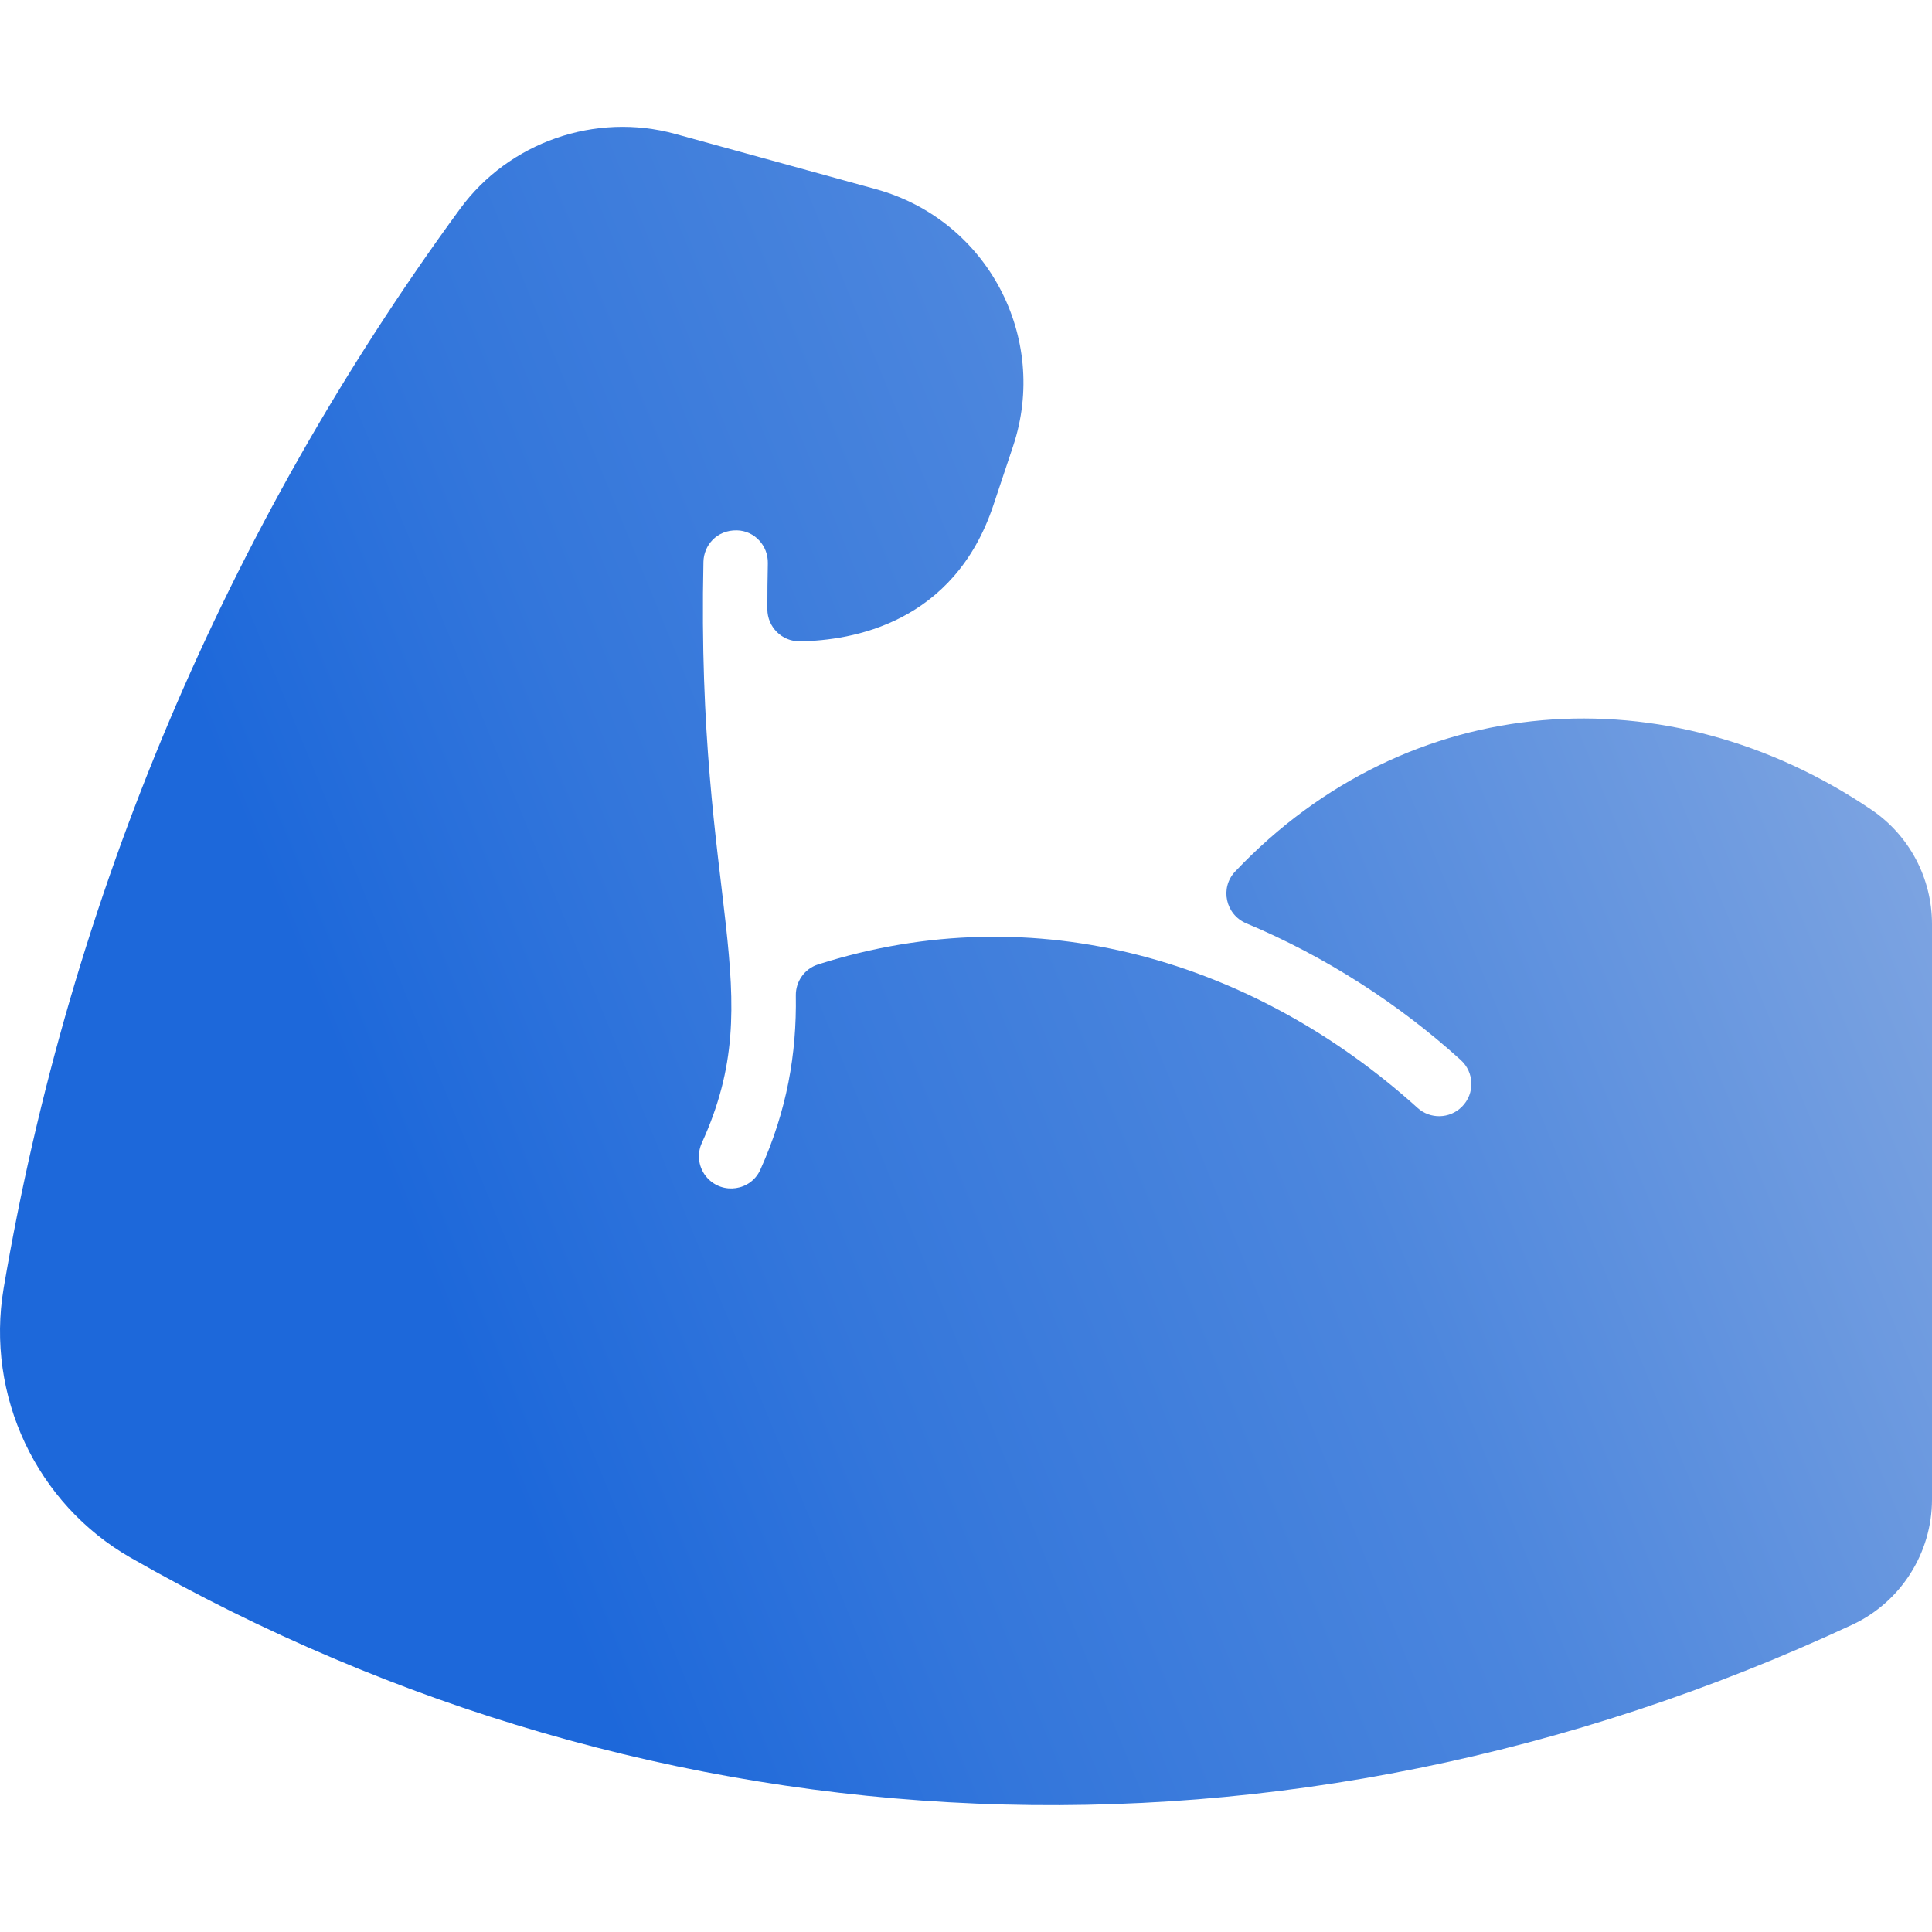 <?xml version="1.0" encoding="UTF-8"?> <svg xmlns="http://www.w3.org/2000/svg" width="60" height="60" viewBox="0 0 60 60" fill="none"><g clip-path="url(#clip0_130_1188)"><path d="M21.961 36.576C21.696 36.281 21.631 35.856 21.796 35.495C23.945 30.77 21.614 28.125 21.846 17.448C21.857 16.942 22.252 16.458 22.884 16.47C23.43 16.481 23.857 16.944 23.846 17.49C23.835 17.964 23.831 18.441 23.831 18.919C23.832 19.472 24.284 19.924 24.837 19.916C26.464 19.894 29.628 19.359 30.852 15.685L31.462 13.858C32.589 10.477 30.663 6.827 27.2 5.874L20.972 4.159C18.491 3.477 15.804 4.412 14.286 6.488C7.002 16.44 2.167 27.886 0.113 40.009C-0.451 43.341 1.132 46.702 4.053 48.373C20.455 57.758 39.903 58.667 57.525 50.457C59.029 49.756 60 48.23 60 46.569V28.698C60 27.273 59.298 25.947 58.123 25.15C51.801 20.865 43.751 21.378 38.358 27.067C37.878 27.574 38.06 28.405 38.705 28.675C41.141 29.694 43.444 31.174 45.366 32.921C45.784 33.301 45.813 33.959 45.398 34.373C45.021 34.749 44.417 34.763 44.023 34.406C38.986 29.858 32.177 27.789 25.402 29.953C24.987 30.086 24.709 30.479 24.715 30.915C24.744 32.729 24.441 34.486 23.613 36.326C23.318 36.982 22.441 37.111 21.961 36.576Z" fill="url(#paint0_linear_130_1188)"></path></g><defs><linearGradient id="paint0_linear_130_1188" x1="36.397" y1="-31.389" x2="-8.324" y2="-13.116" gradientUnits="userSpaceOnUse"><stop stop-color="#7DA4E1"></stop><stop offset="0.435" stop-color="#4C86DD"></stop><stop offset="0.774" stop-color="#3376DB"></stop><stop offset="1" stop-color="#1D68DA"></stop></linearGradient><clipPath id="clip0_130_1188"><rect width="60" height="60" fill="white"></rect></clipPath></defs></svg> 